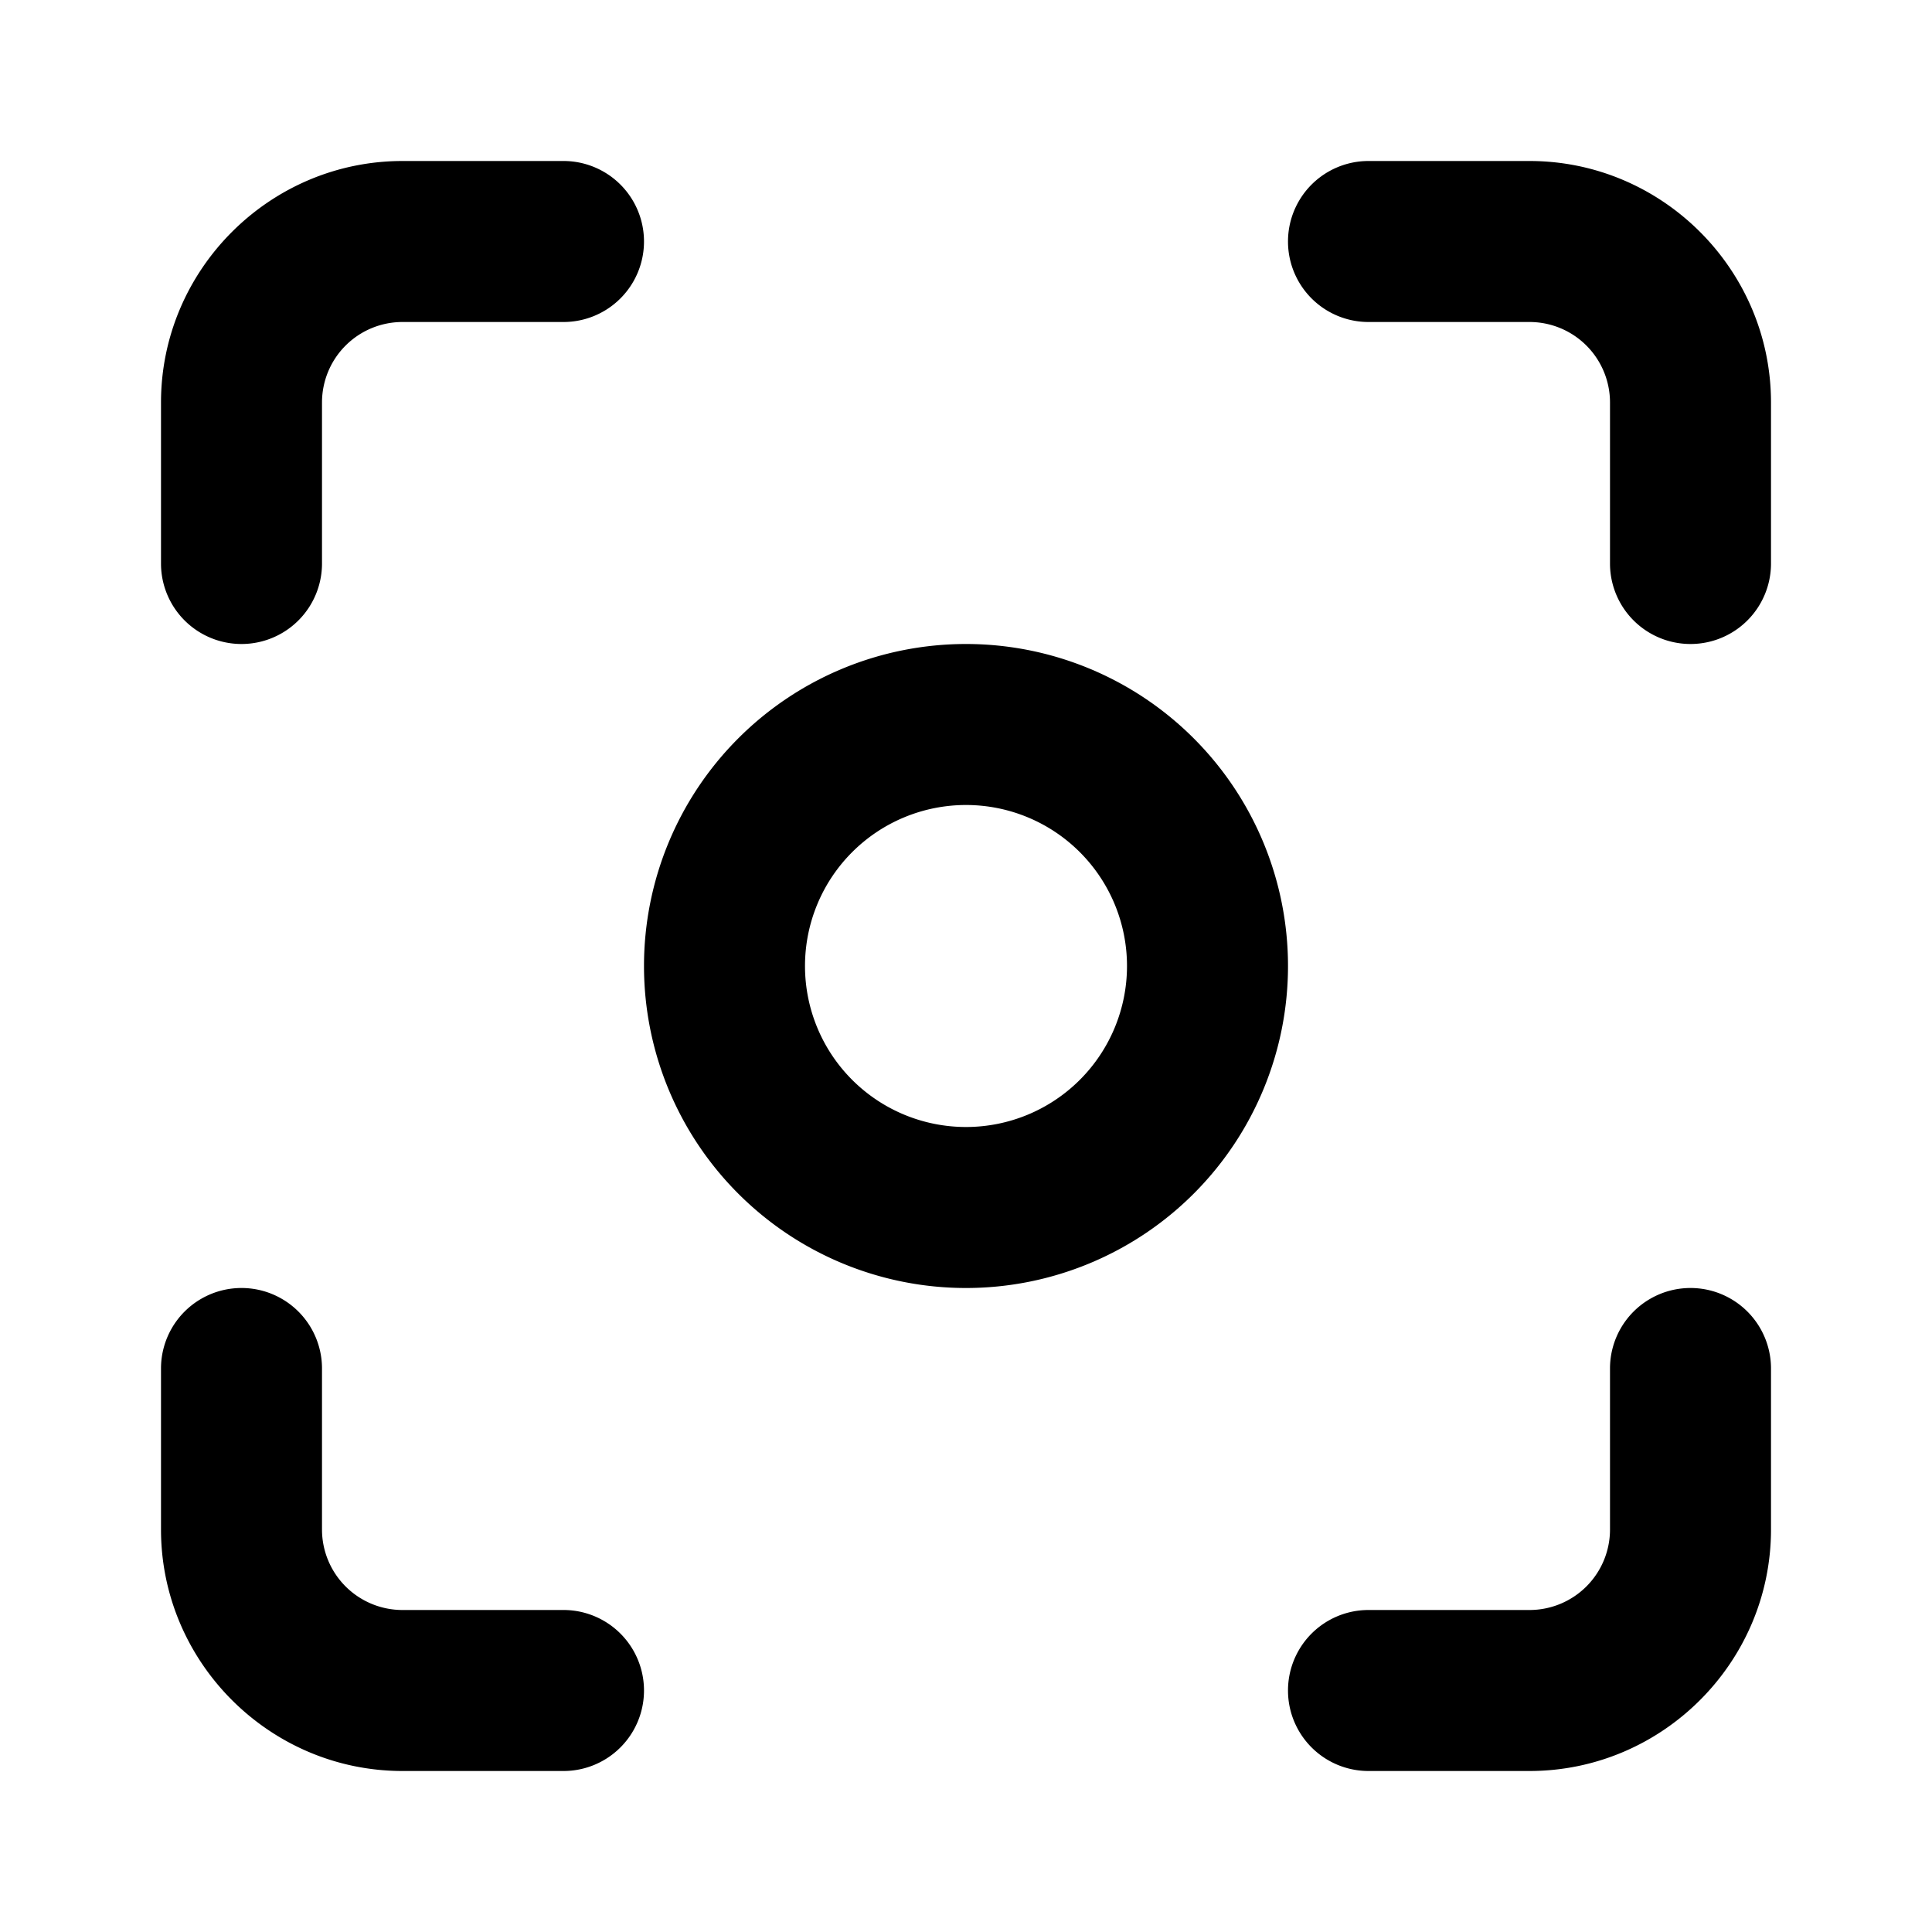 <svg viewBox="0 0 24 24"><path d="M12 8a4 4 0 1 1 0 8 4 4 0 0 1 0-8Zm0 2a2 2 0 1 0 0 4 2 2 0 0 0 0-4ZM4 7a1 1 0 0 1-2 0V5c0-1.65 1.35-3 3-3h2a1 1 0 0 1 0 2H5a1 1 0 0 0-1 1v2Zm13-3a1 1 0 0 1 0-2h2c1.65 0 3 1.35 3 3v2a1 1 0 0 1-2 0V5a1 1 0 0 0-1-1h-2Zm3 13a1 1 0 0 1 2 0v2c0 1.65-1.35 3-3 3h-2a1 1 0 0 1 0-2h2a1 1 0 0 0 1-1v-2ZM7 20a1 1 0 0 1 0 2H5c-1.65 0-3-1.35-3-3v-2a1 1 0 0 1 2 0v2a1 1 0 0 0 1 1h2Z"/></svg>